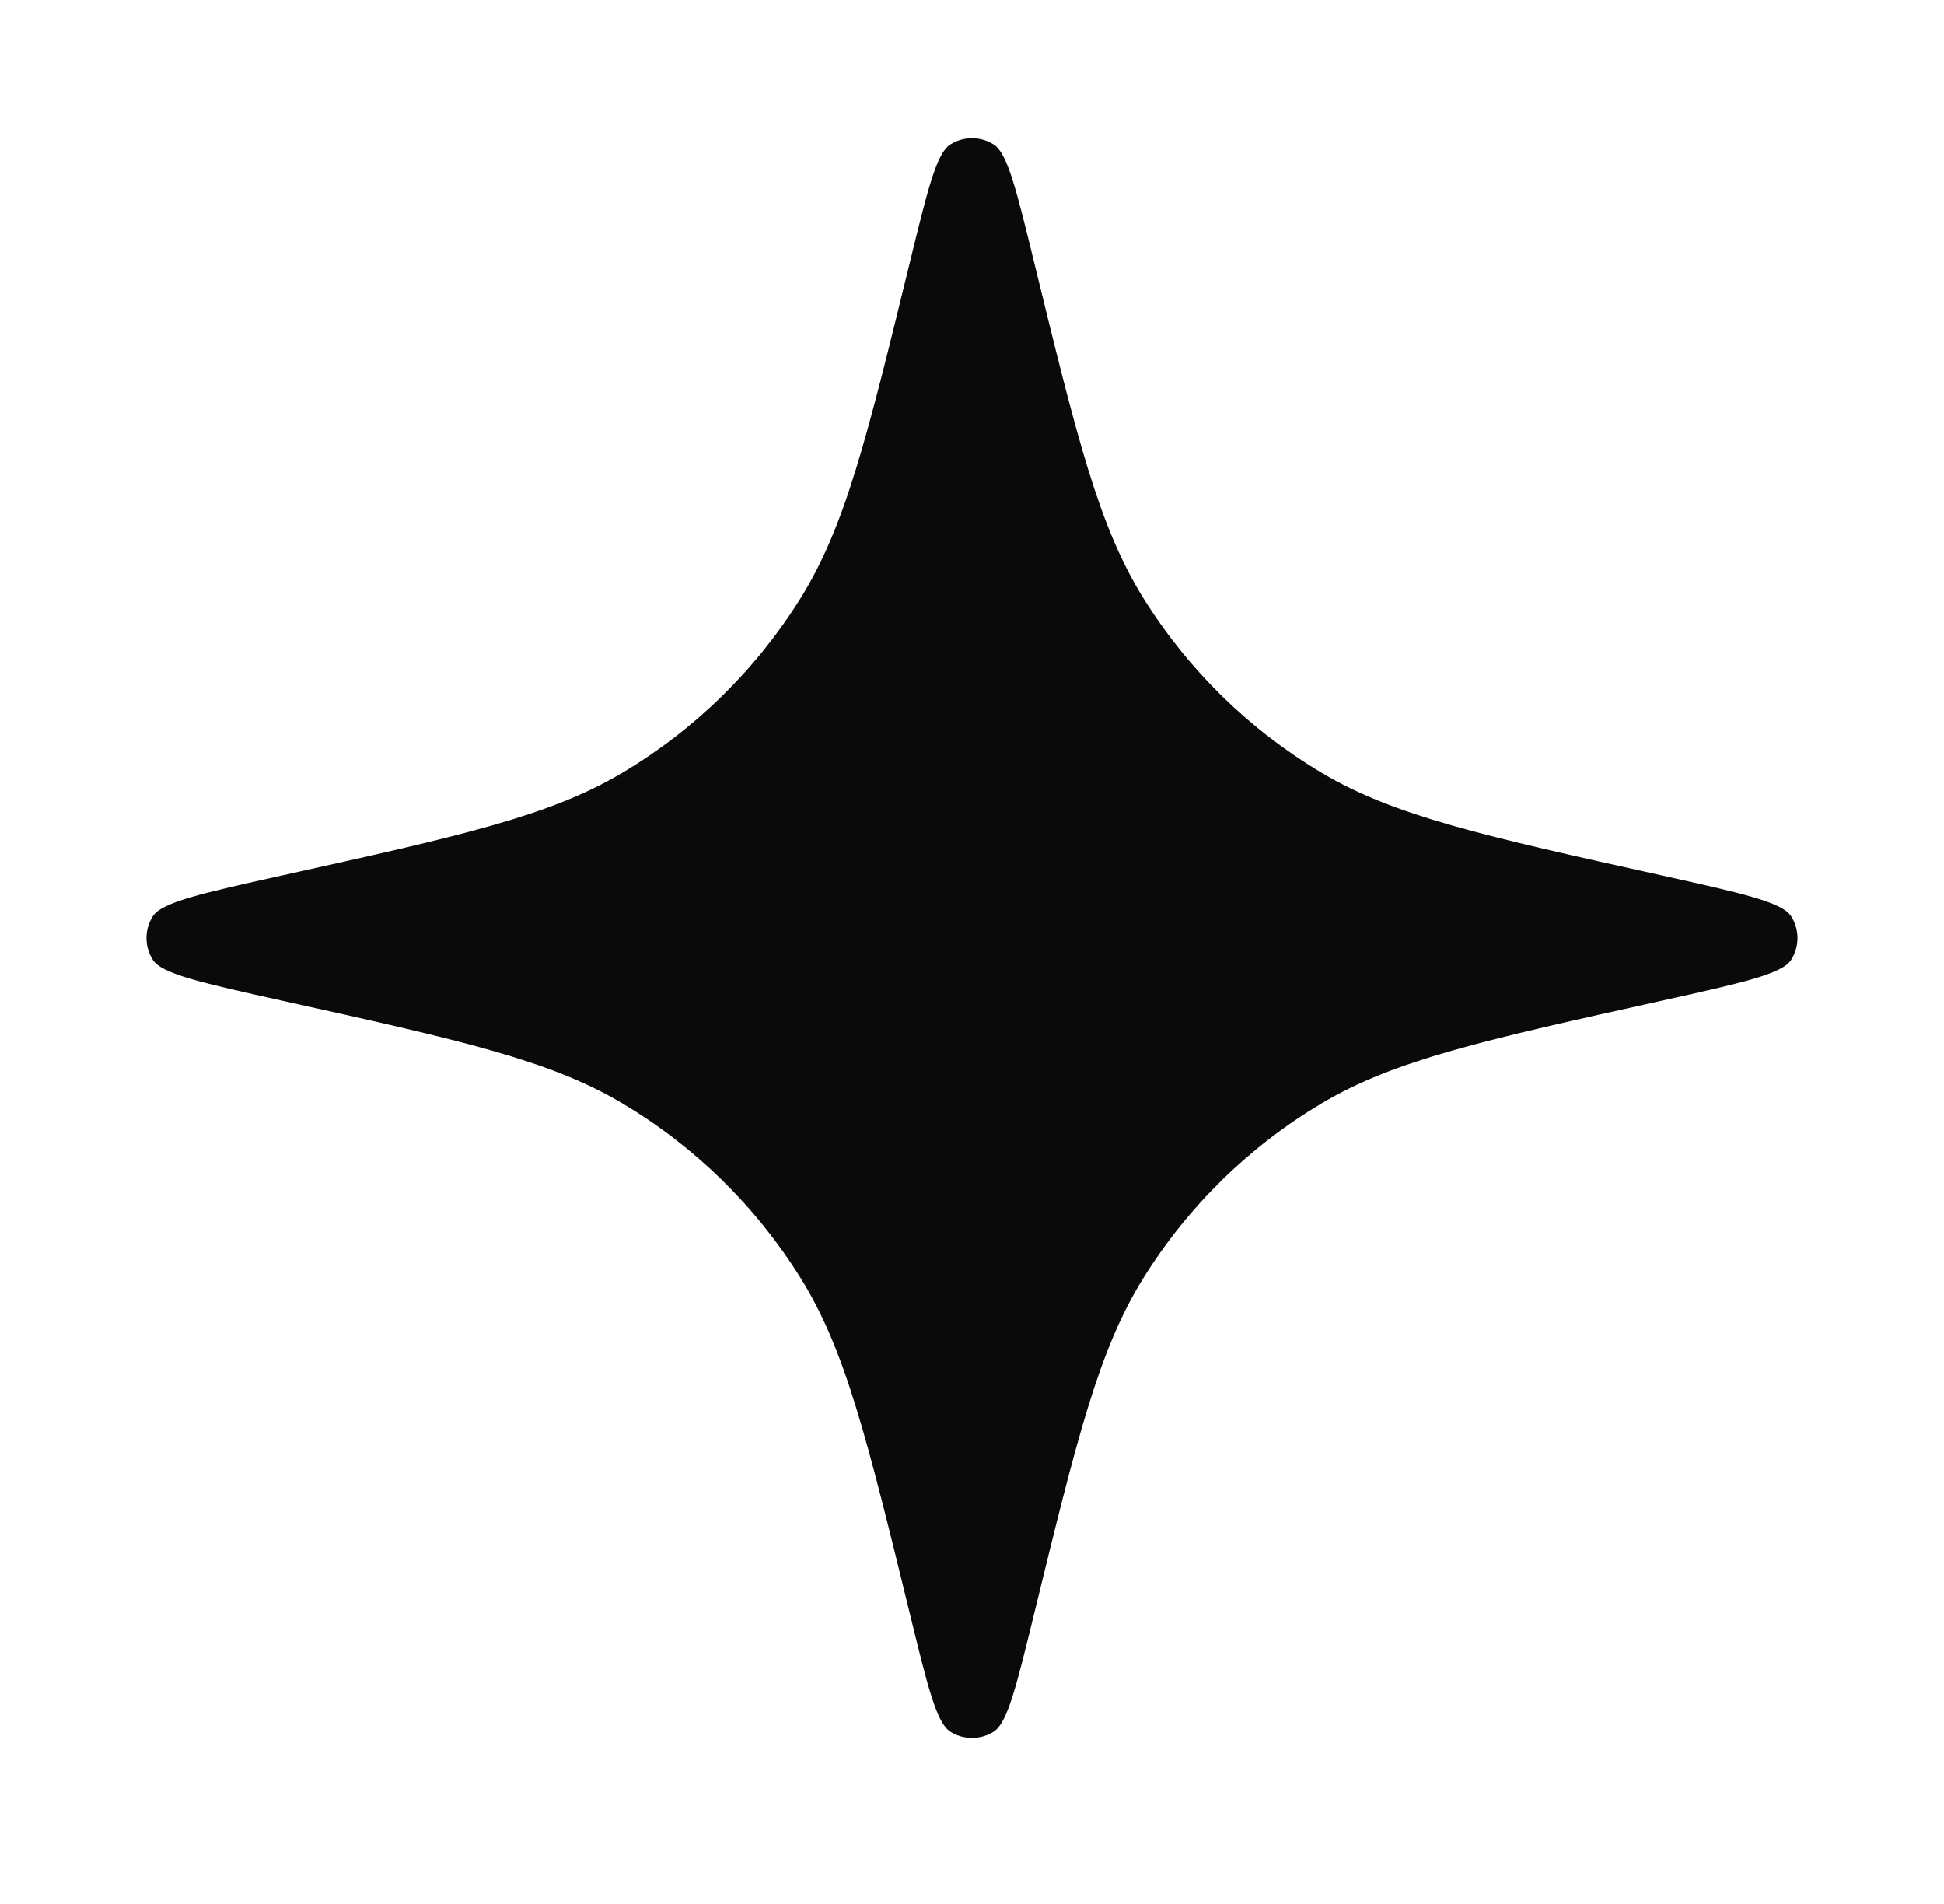 <svg width="48" height="47" viewBox="0 0 48 47" fill="none" xmlns="http://www.w3.org/2000/svg">
<path d="M22.472 6.45C22.907 4.673 23.124 3.785 23.461 3.569C23.79 3.359 24.21 3.359 24.539 3.569C24.876 3.785 25.093 4.673 25.528 6.45C26.595 10.816 27.128 12.999 28.239 14.777C29.339 16.538 30.845 18.012 32.629 19.074C34.43 20.146 36.633 20.635 41.039 21.612C43.014 22.05 44.002 22.27 44.224 22.616C44.435 22.945 44.435 23.367 44.224 23.697C44.002 24.044 43.014 24.262 41.039 24.701C36.633 25.678 34.43 26.167 32.629 27.239C30.845 28.301 29.339 29.775 28.239 31.537C27.128 33.314 26.595 35.497 25.528 39.863C25.093 41.639 24.876 42.528 24.539 42.744C24.21 42.954 23.79 42.954 23.461 42.744C23.124 42.528 22.907 41.639 22.472 39.863C21.405 35.497 20.872 33.314 19.761 31.537C18.661 29.775 17.155 28.301 15.371 27.239C13.57 26.167 11.367 25.678 6.96 24.701C4.986 24.262 3.998 24.044 3.776 23.697C3.564 23.367 3.564 22.945 3.776 22.616C3.998 22.27 4.986 22.05 6.96 21.612C11.367 20.635 13.57 20.146 15.371 19.074C17.155 18.012 18.661 16.538 19.761 14.777C20.872 12.999 21.405 10.816 22.472 6.45Z" fill="#0A0A0A"/>
</svg>
